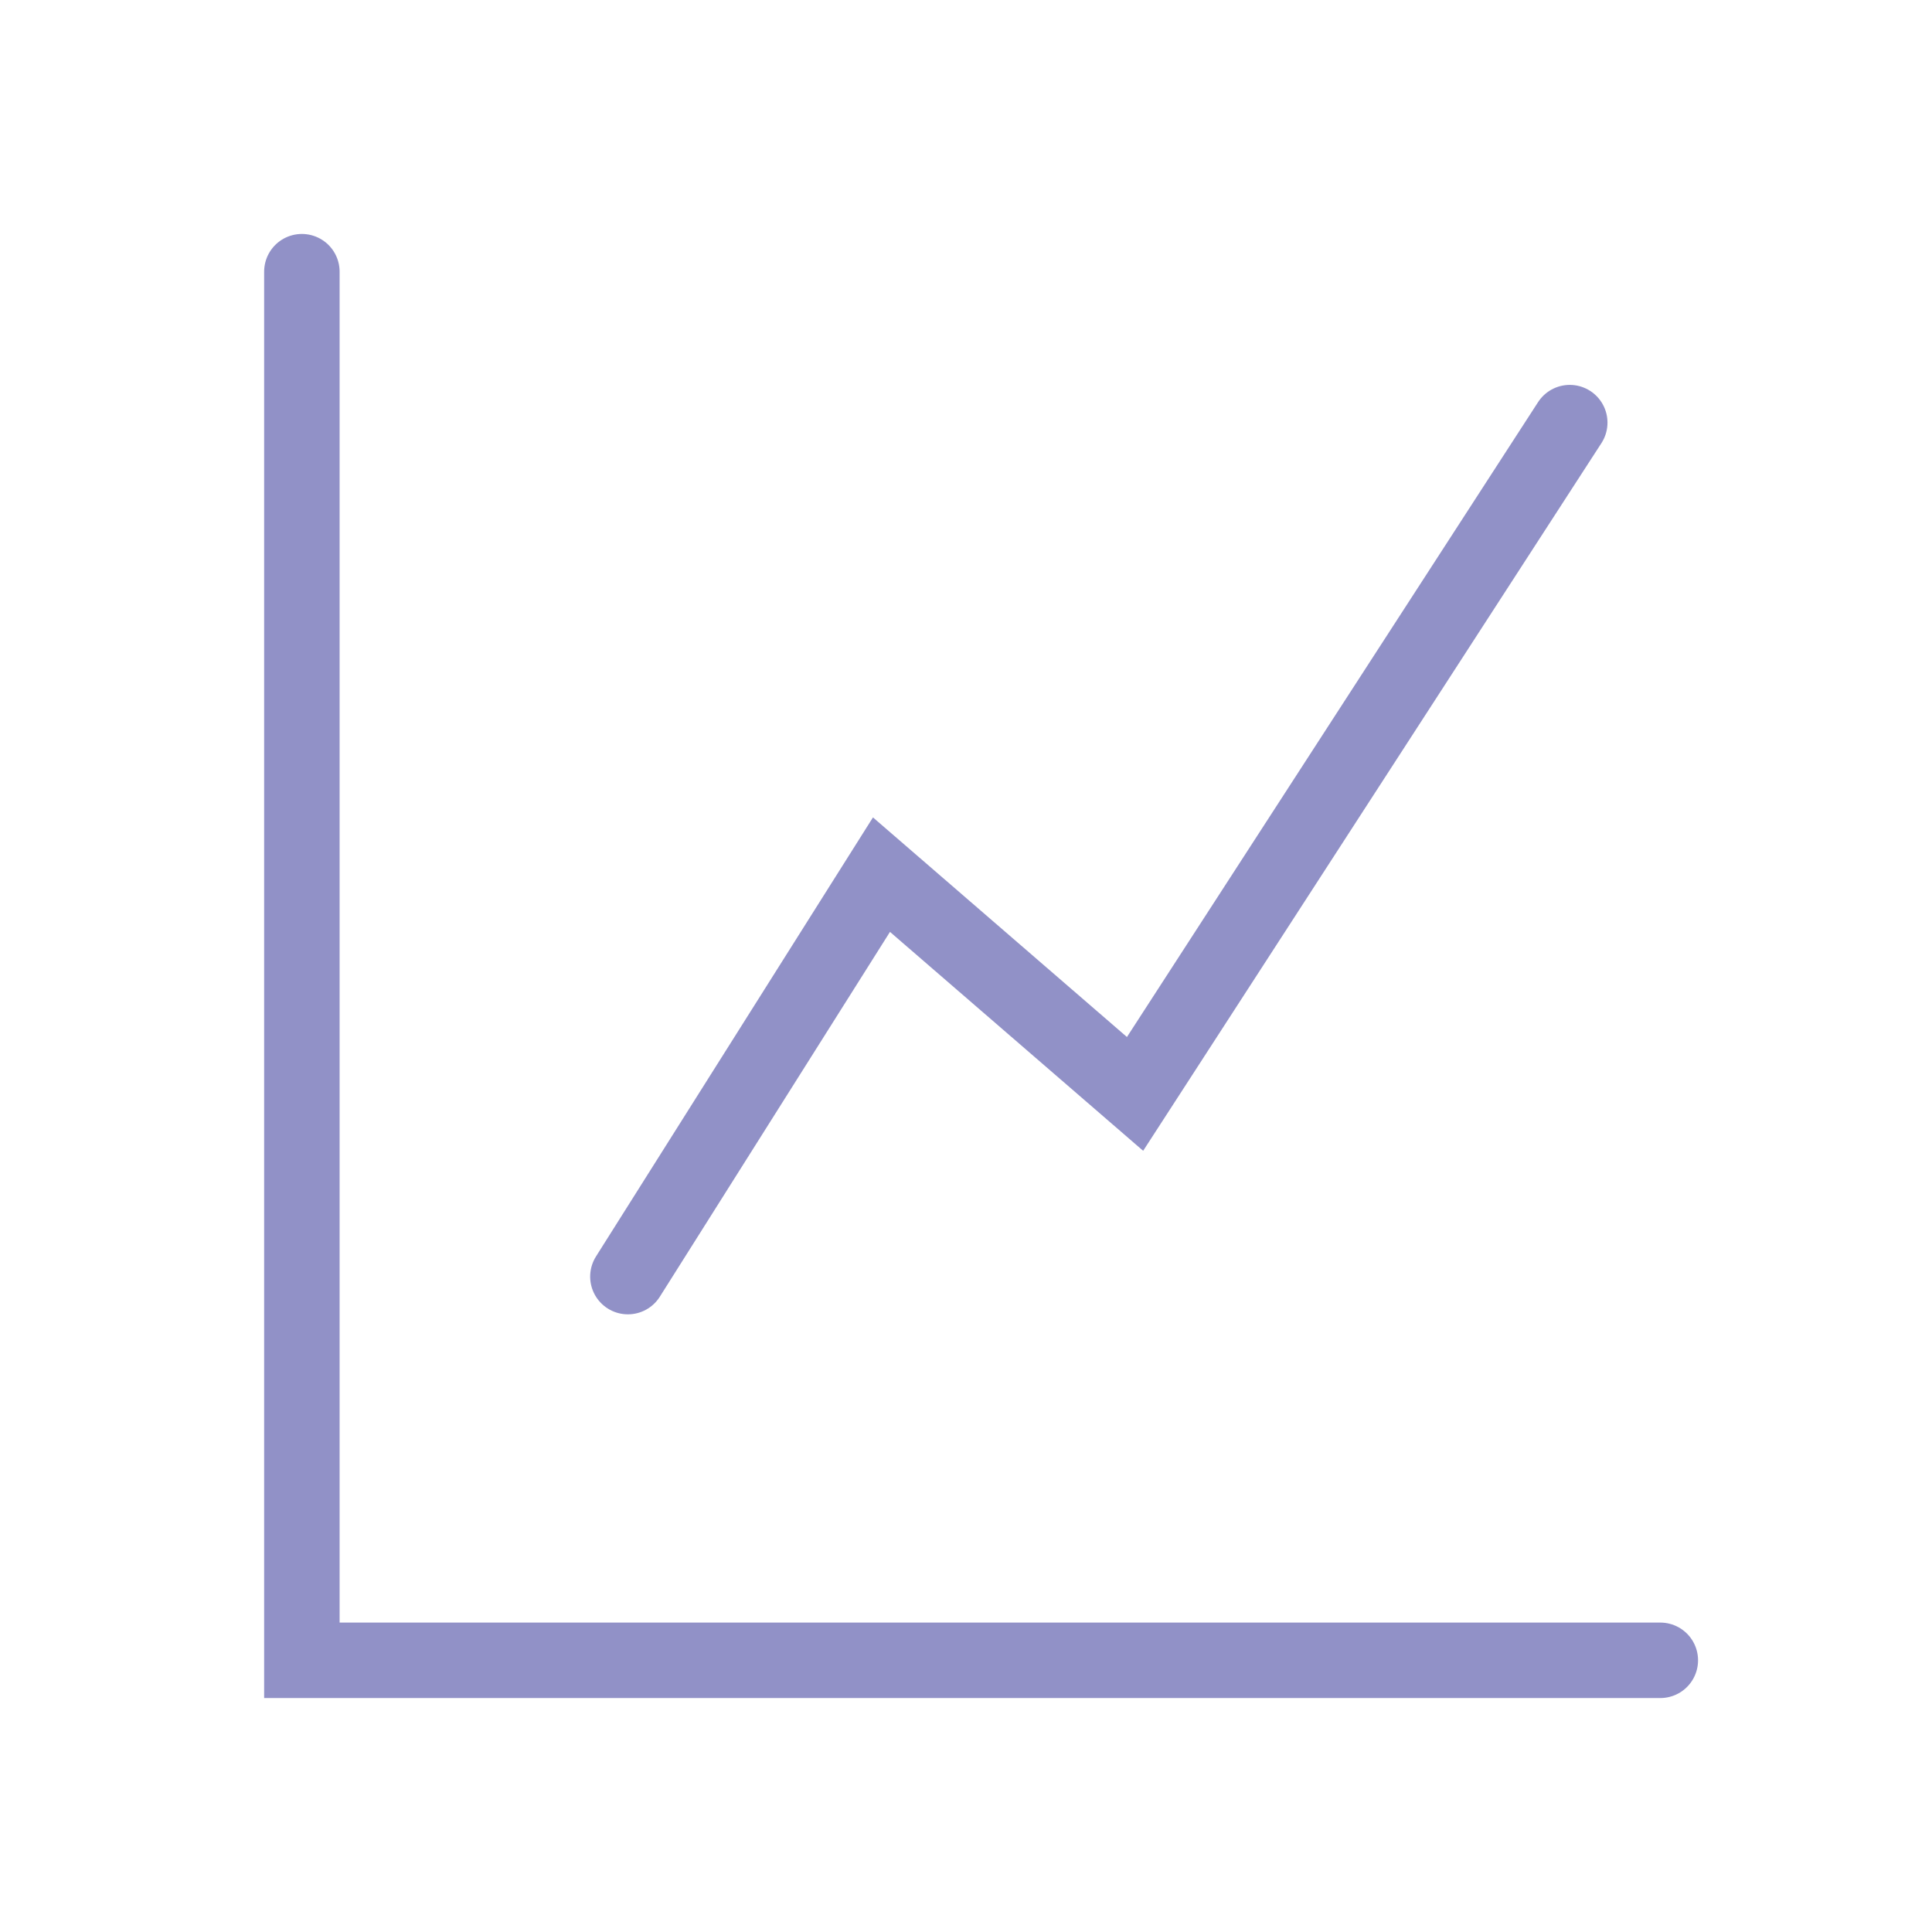 <?xml version="1.0" encoding="UTF-8"?> <svg xmlns="http://www.w3.org/2000/svg" width="64" height="64" viewBox="0 0 64 64" fill="none"><path d="M10 9V55H55M20.8 42.289L29.2 28.974L37.6 36.237L52 14" stroke="#9191C7" stroke-width="2.5" stroke-linecap="round"></path></svg> 